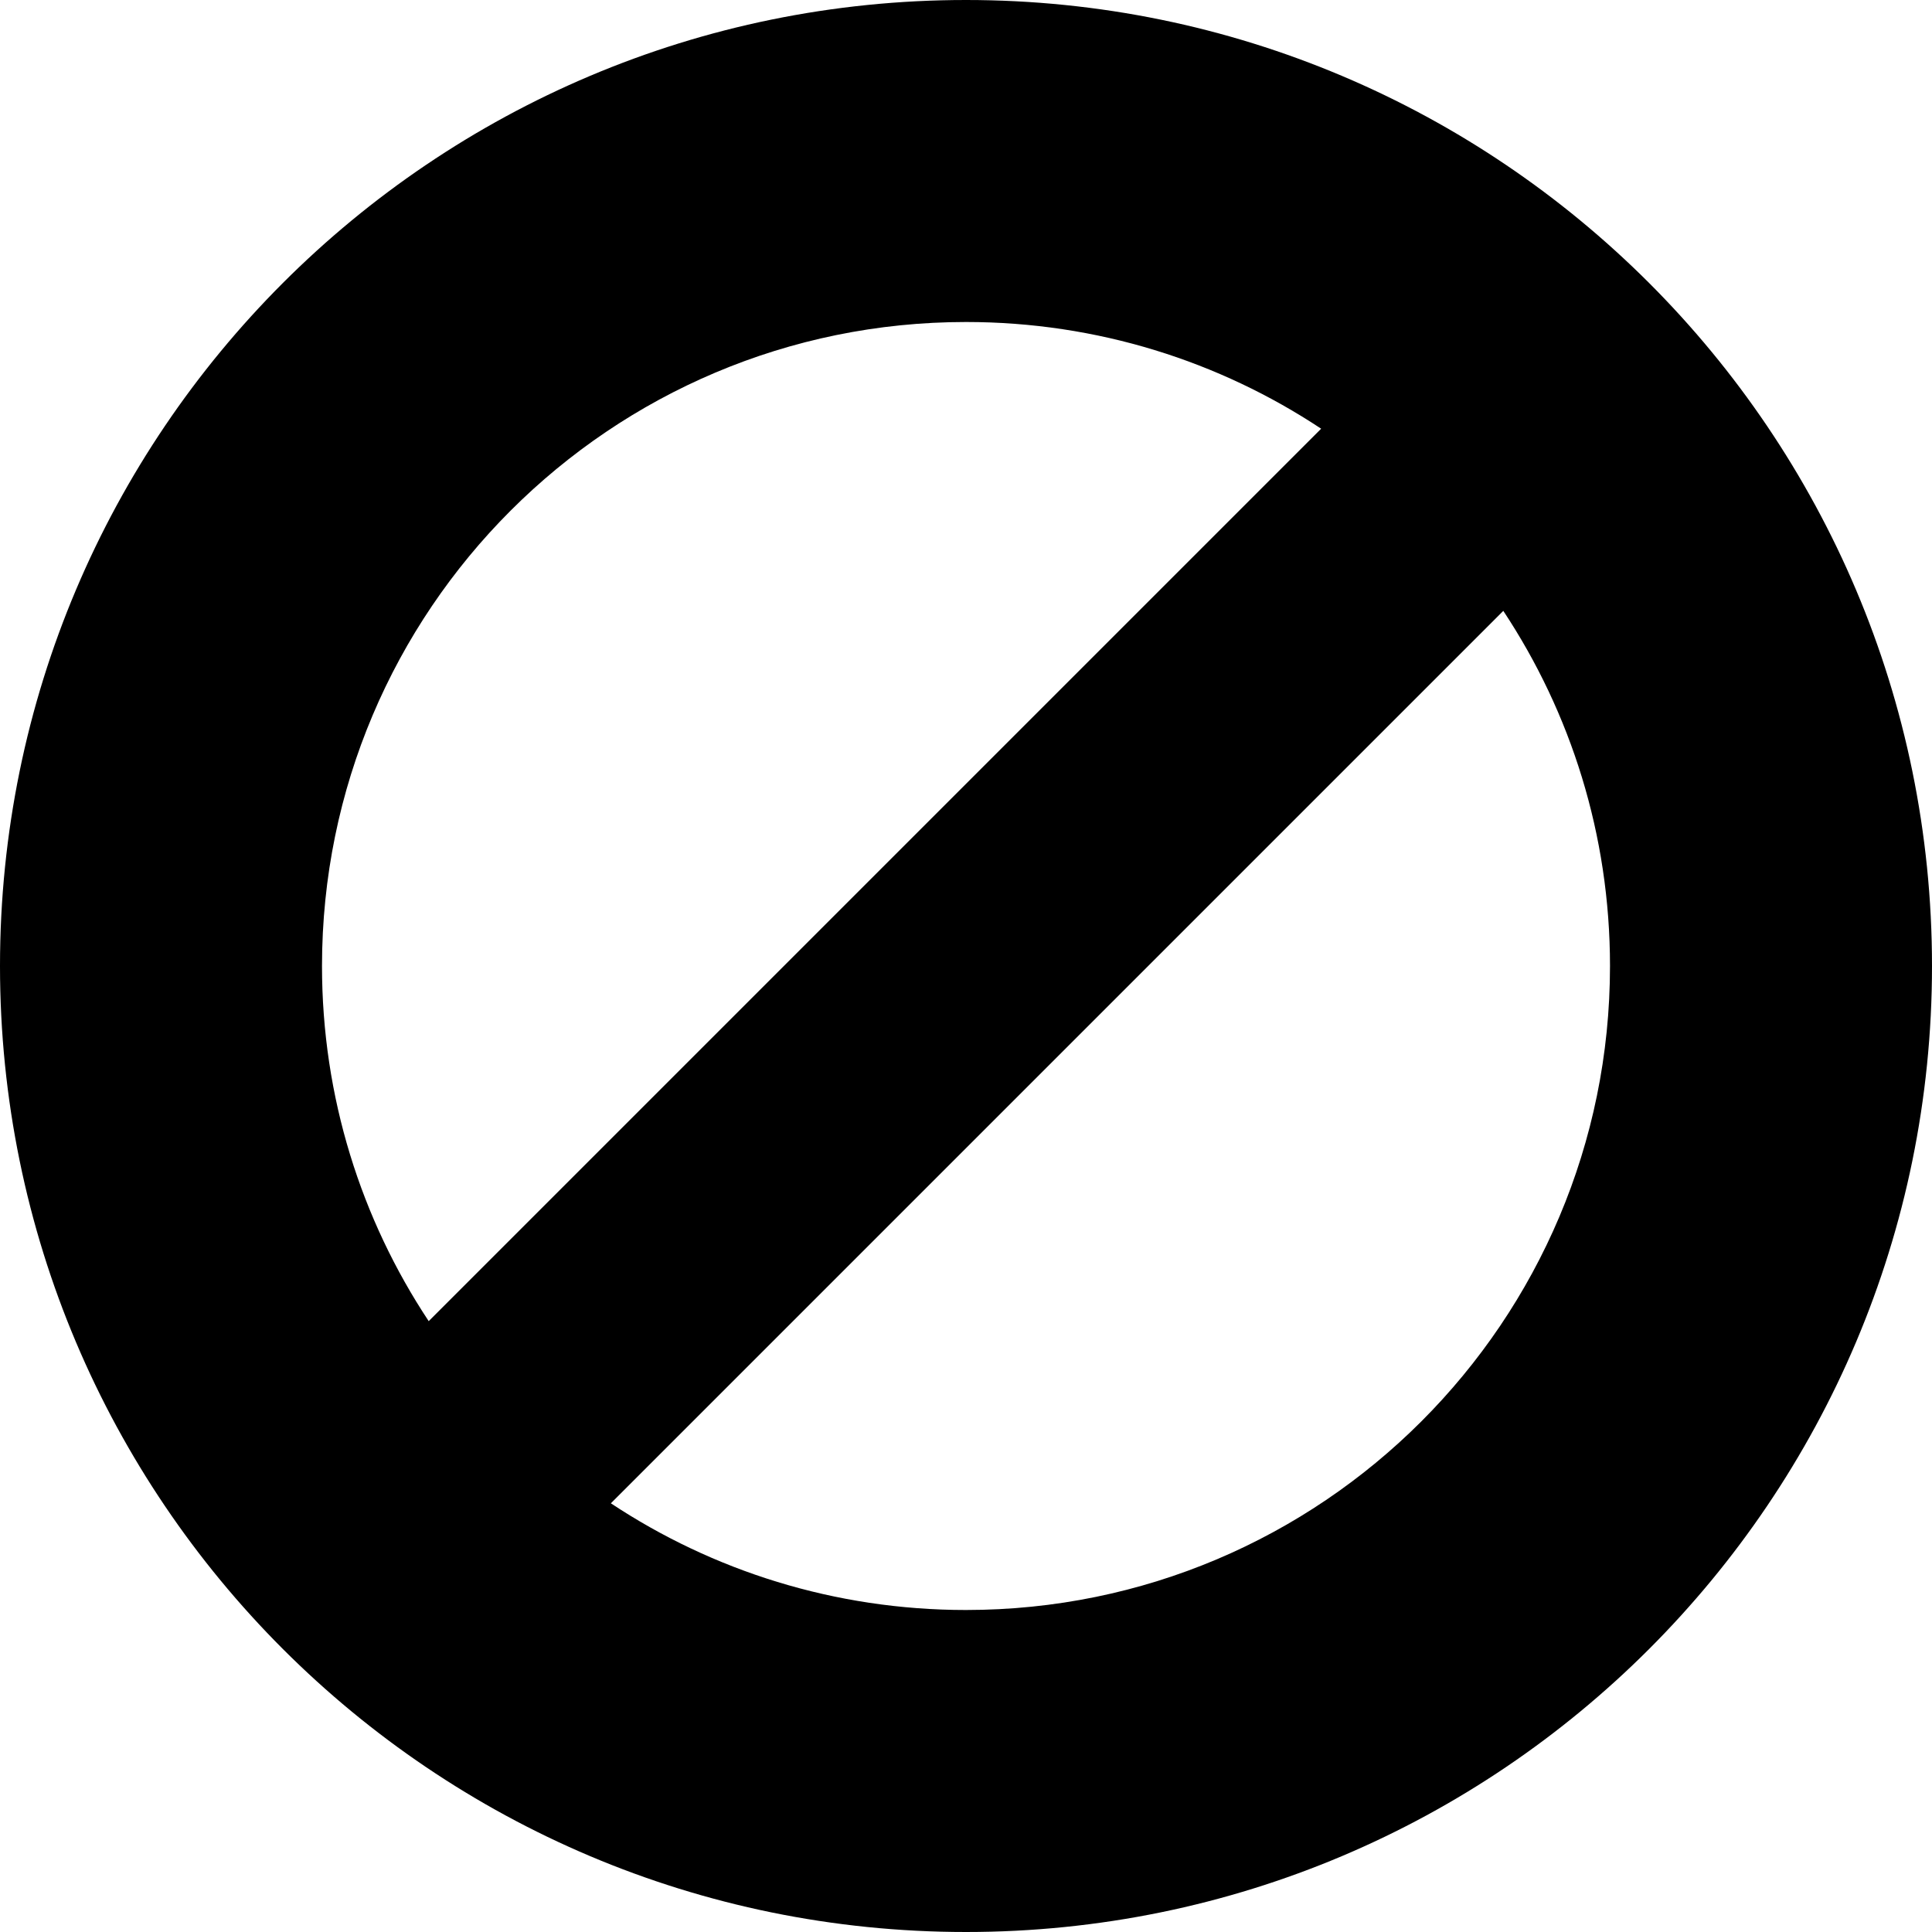<svg xmlns="http://www.w3.org/2000/svg" viewBox="0 0 2160 2160"><path d="M1080 0C483.532 0 0 483.532 0 1080s483.532 1080 1080 1080 1080-483.532 1080-1080S1676.468 0 1080 0zm0 360c146.75 0 283.24 43.91 397.064 119.3L479.3 1477.064C403.91 1363.24 360 1226.75 360 1080c0-397.645 322.355-720 720-720zm0 1440c-146.744 0-283.23-43.908-397.05-119.29l997.76-997.76C1756.092 796.77 1800 933.256 1800 1080c0 397.645-322.355 720-720 720z"/></svg>